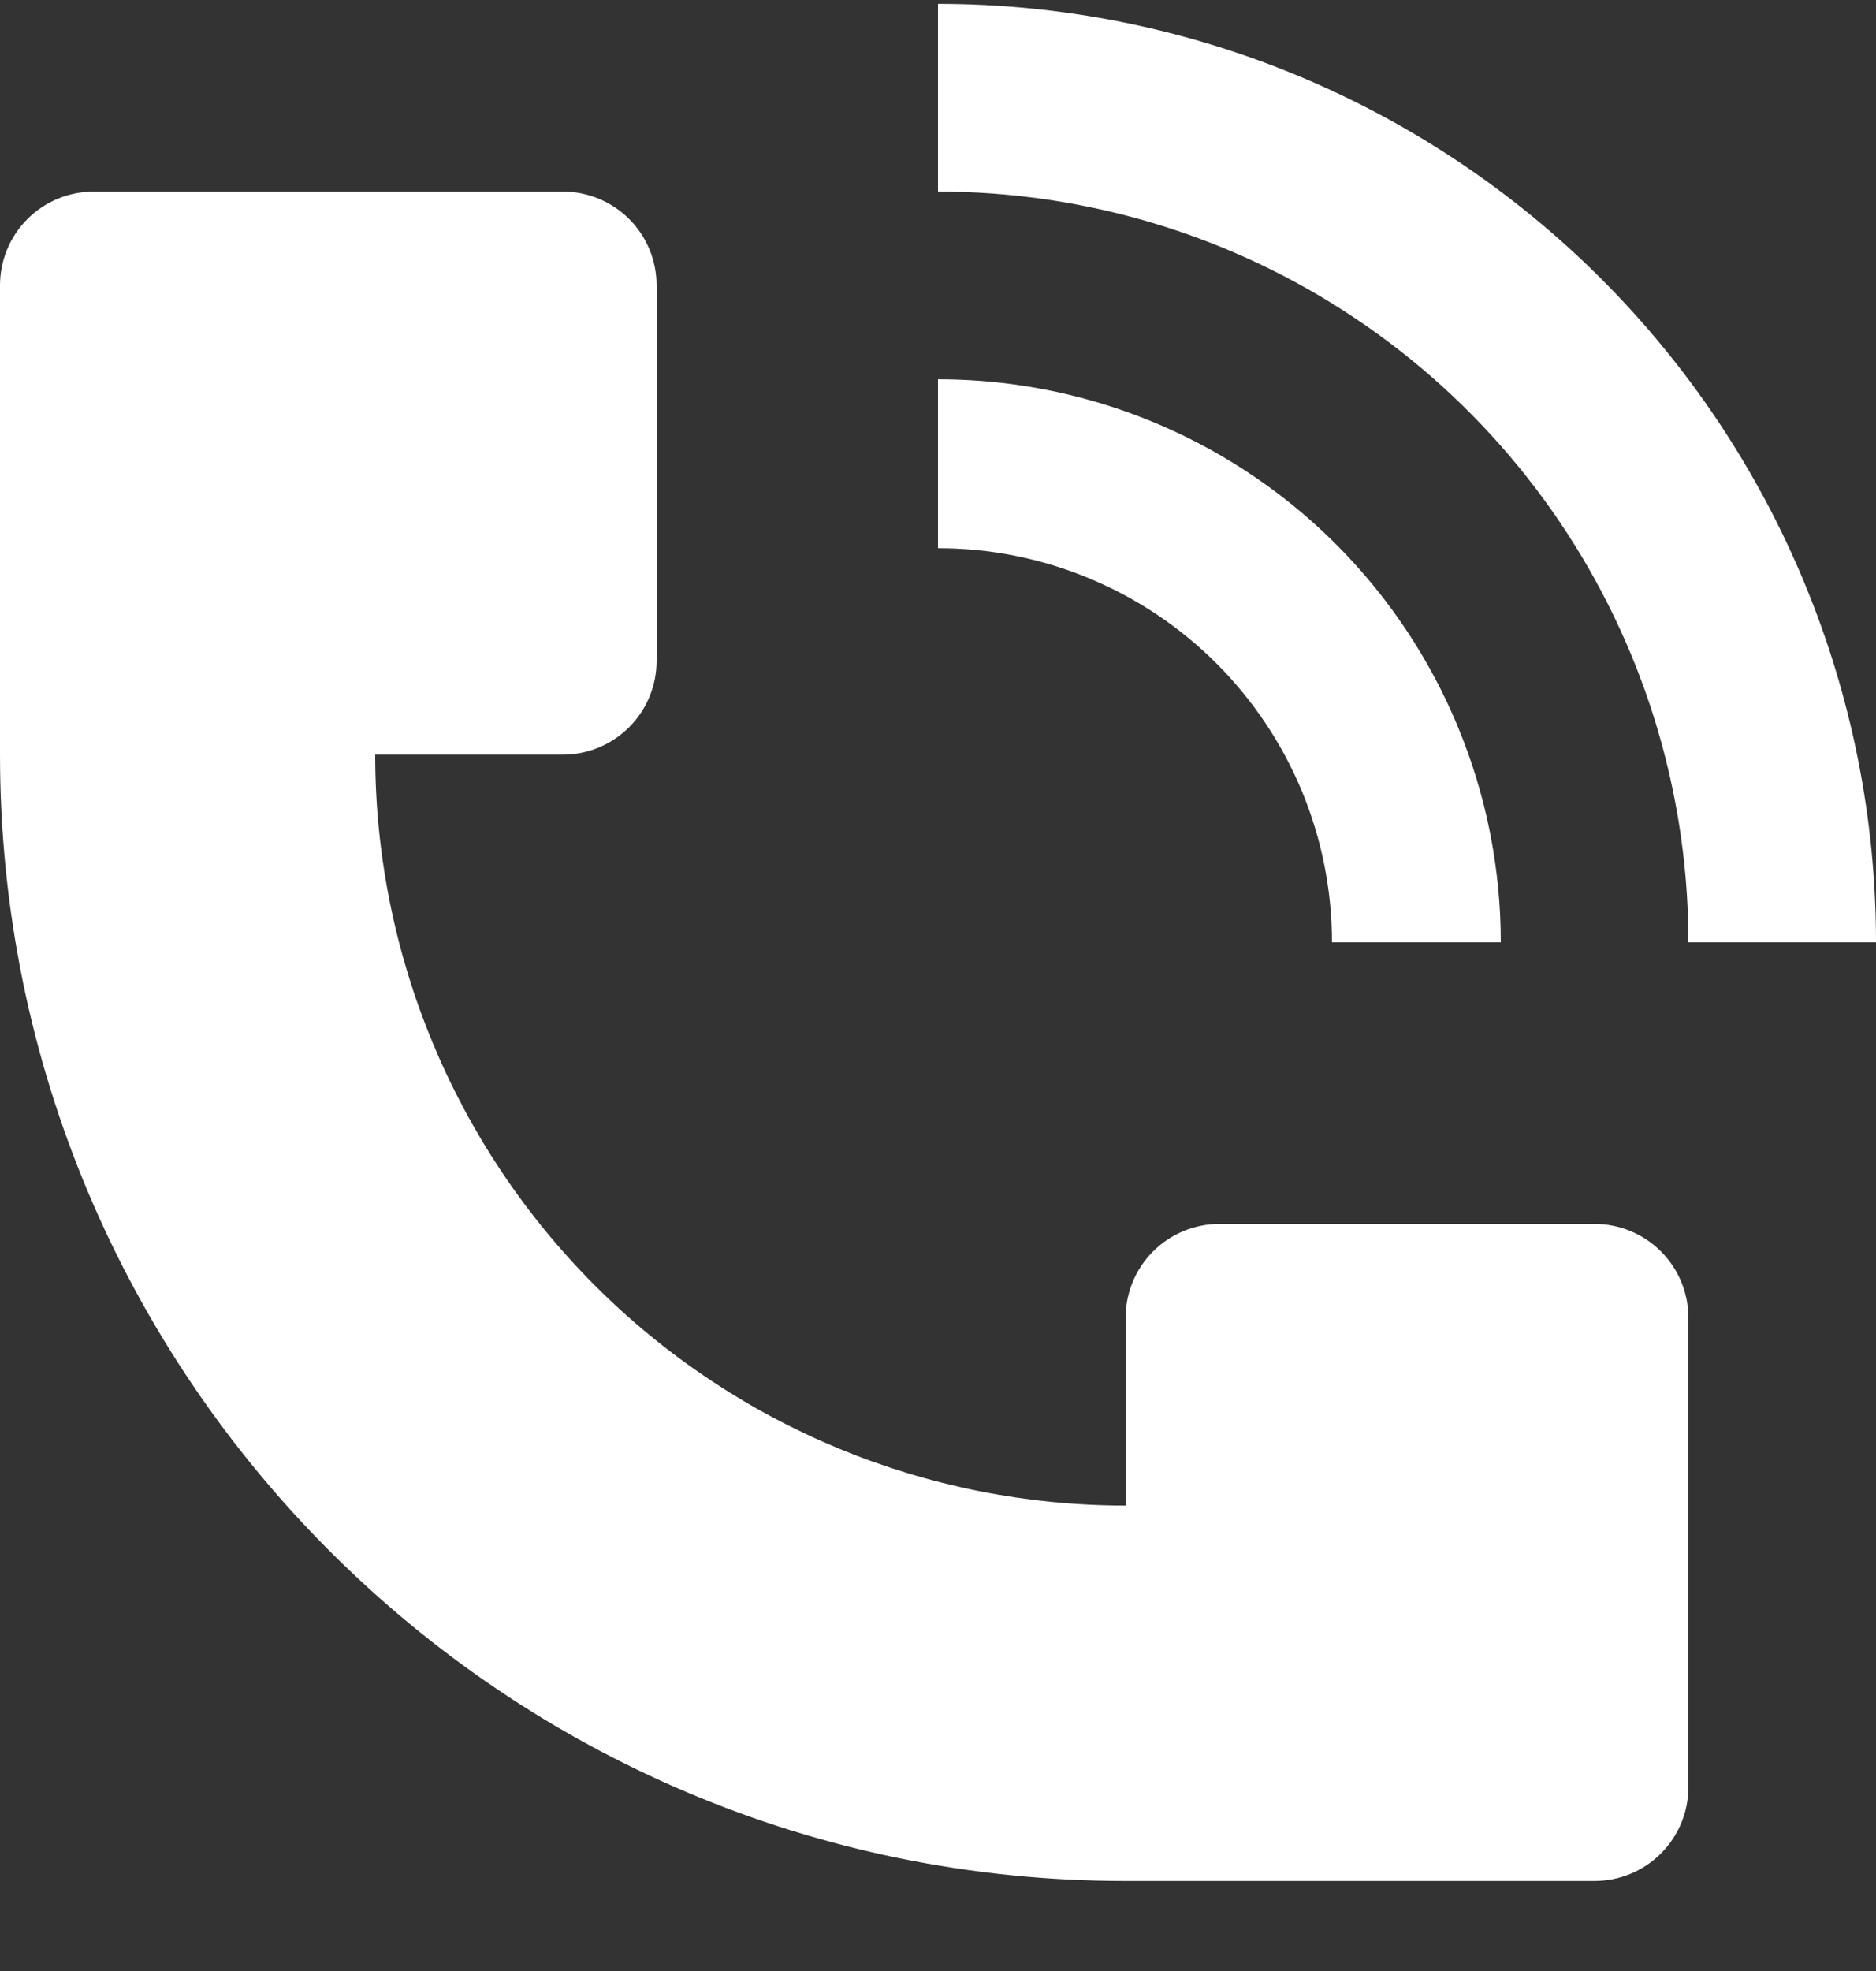 <svg width="20" height="21" viewBox="0 0 20 21" fill="none" xmlns="http://www.w3.org/2000/svg">
<rect x="0" y="0" width="20" height="21" fill="#333333" stroke="none"/>
<path d="M20 10.04C20 7.389 18.946 4.845 17.07 2.97C15.195 1.095 12.652 0.041 10 0.041V2.041C11.582 2.041 13.129 2.51 14.444 3.389C15.76 4.268 16.785 5.517 17.391 6.979C17.793 7.949 18 8.99 18 10.04H20ZM0 8.041V3.041C0 2.775 0.105 2.521 0.293 2.333C0.48 2.146 0.735 2.041 1 2.041H6C6.265 2.041 6.52 2.146 6.707 2.333C6.895 2.521 7 2.775 7 3.041V7.041C7 7.306 6.895 7.56 6.707 7.748C6.52 7.935 6.265 8.041 6 8.041H4C4 10.162 4.843 12.197 6.343 13.697C7.843 15.198 9.878 16.041 12 16.041V14.04C12 13.775 12.105 13.521 12.293 13.333C12.48 13.146 12.735 13.04 13 13.04H17C17.265 13.04 17.52 13.146 17.707 13.333C17.895 13.521 18 13.775 18 14.04V19.041C18 19.306 17.895 19.56 17.707 19.748C17.52 19.935 17.265 20.041 17 20.041H12C5.373 20.041 0 14.668 0 8.041Z" fill="white"/>
<path d="M15.543 7.745C15.845 8.472 16 9.253 16 10.04H14.2C14.2 9.489 14.092 8.943 13.881 8.433C13.669 7.923 13.36 7.46 12.97 7.07C12.58 6.68 12.117 6.371 11.607 6.16C11.098 5.949 10.552 5.84 10 5.841V4.041C11.187 4.041 12.347 4.393 13.333 5.052C14.32 5.711 15.089 6.648 15.543 7.745Z" fill="white"/>
</svg>
